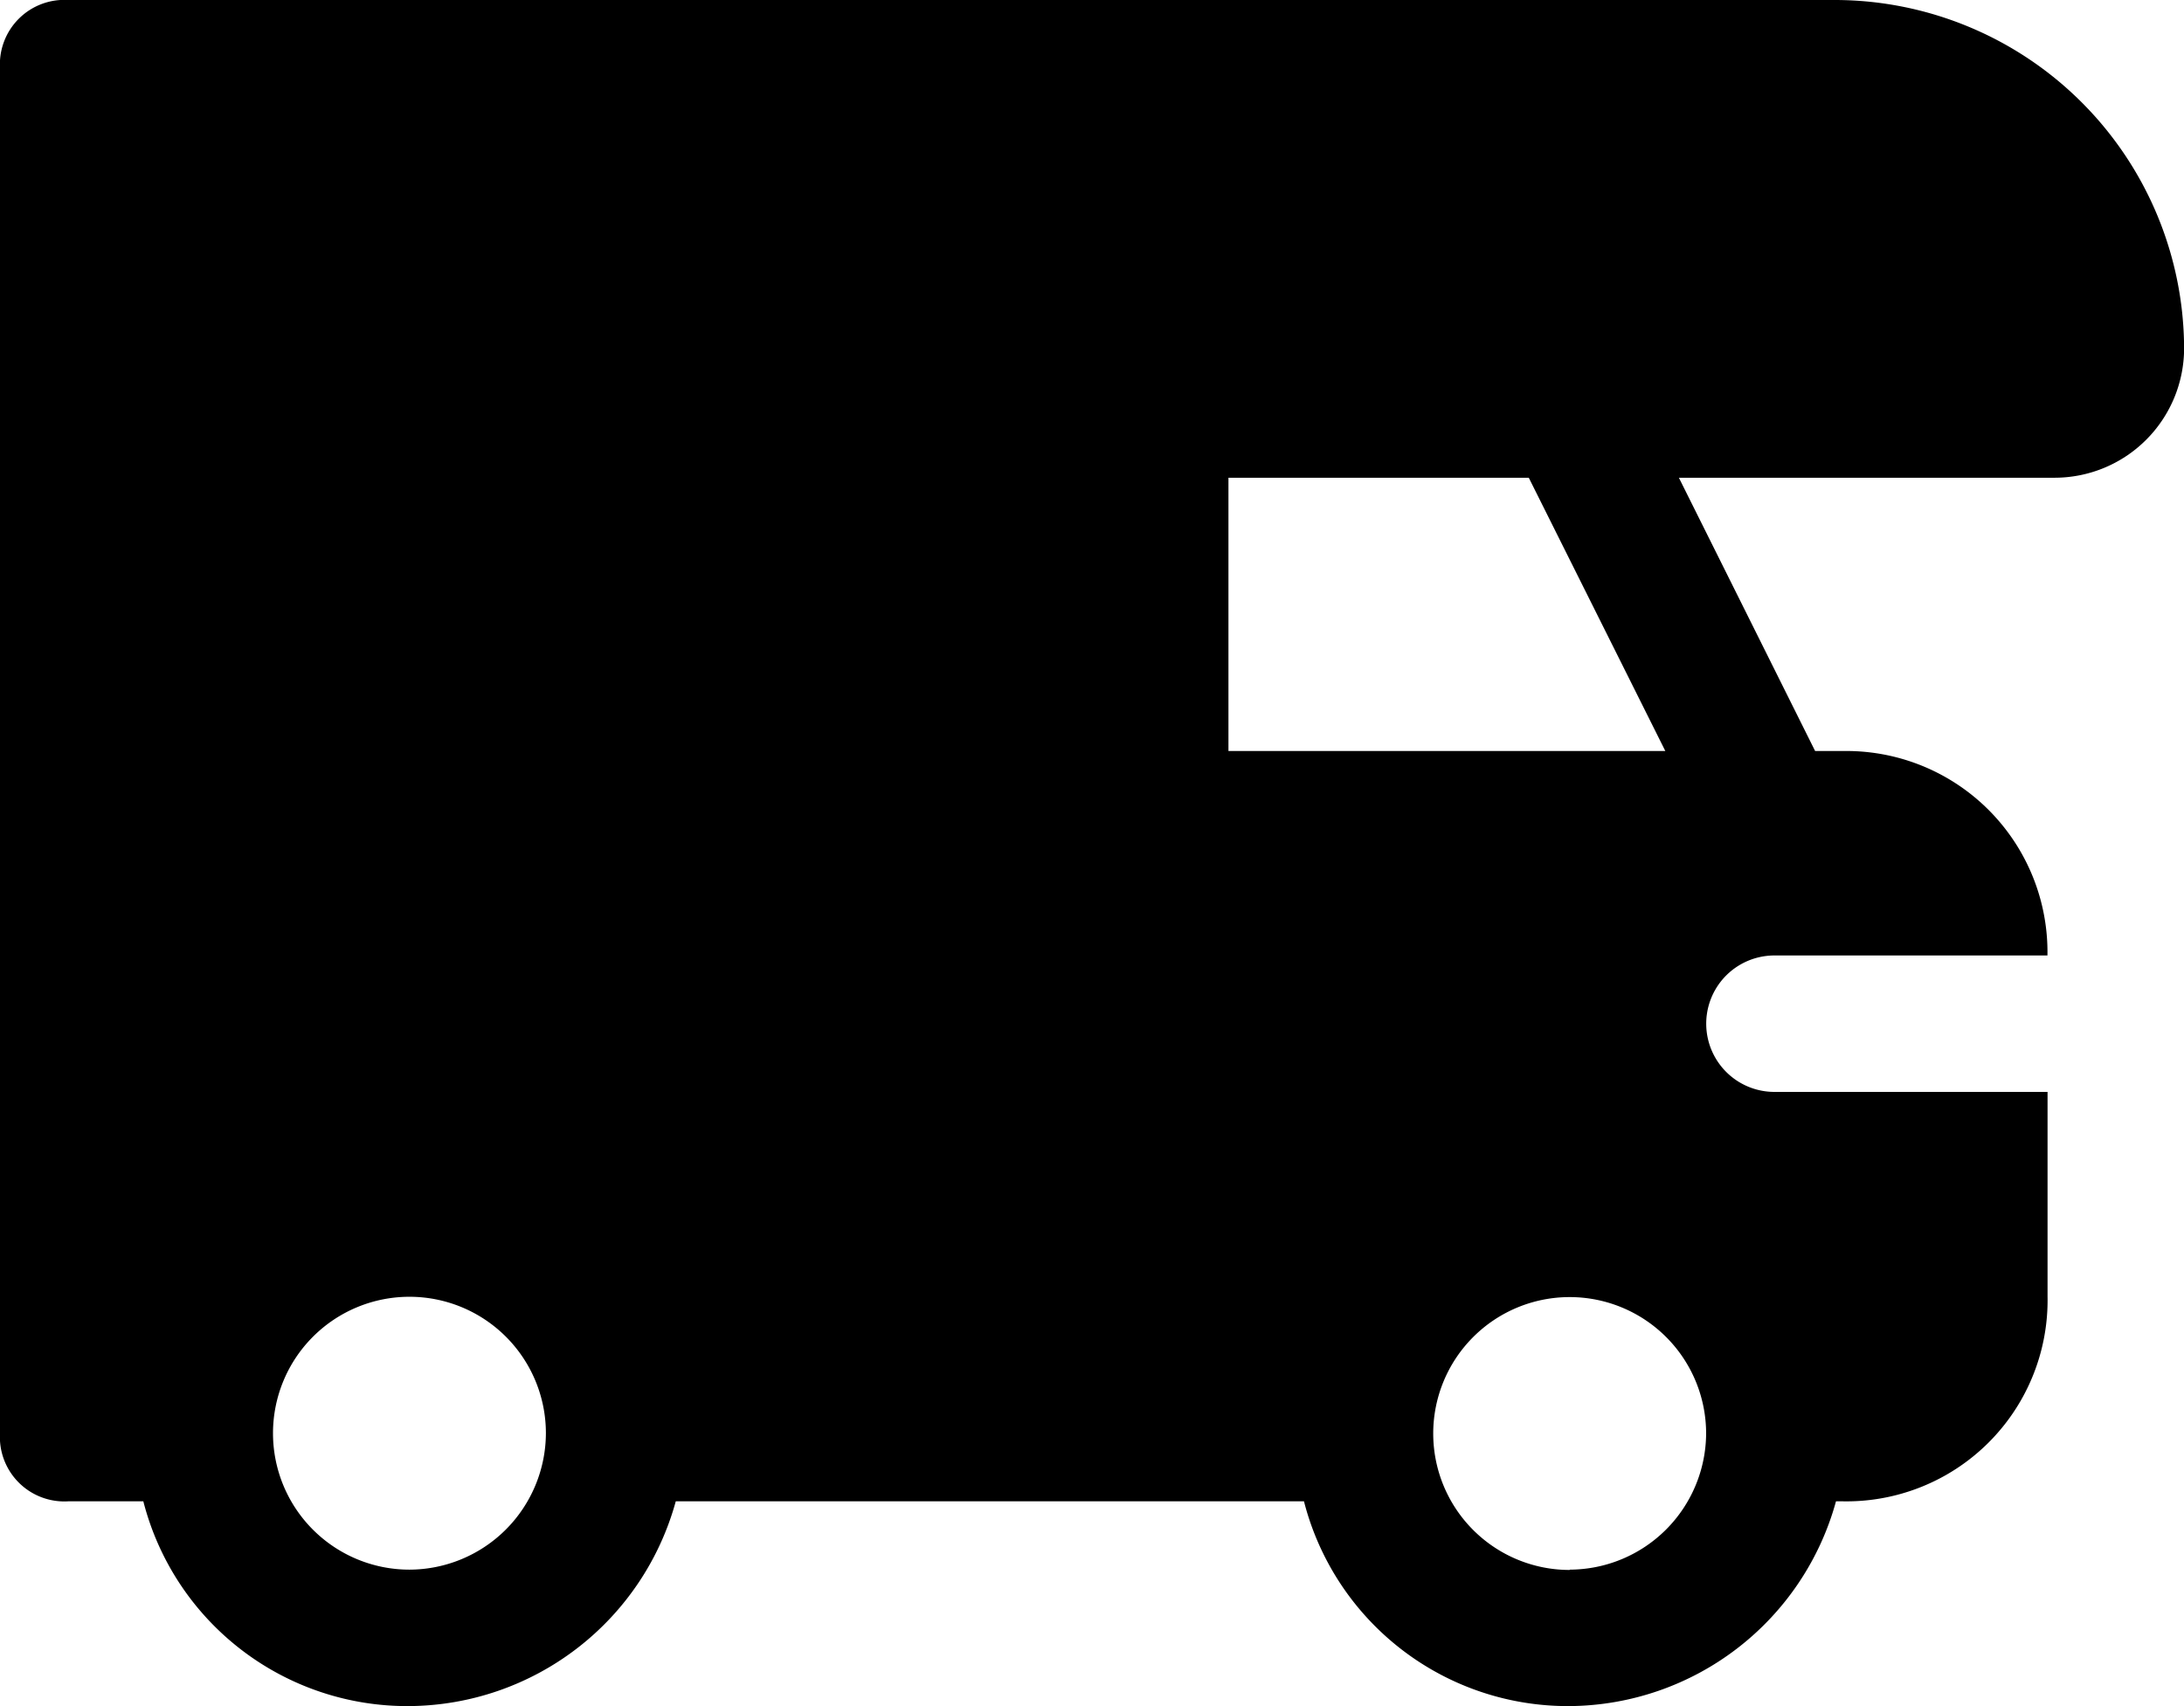 <svg xmlns="http://www.w3.org/2000/svg" width="20.936" height="16.356" viewBox="0 0 20.936 16.356">
  <path id="Path_14674" data-name="Path 14674" d="M17.01,15.468a.654.654,0,0,1,0-1.308h2.617A1.928,1.928,0,0,0,17.665,12.2H17.4L16.094,9.58h3.6a1.242,1.242,0,0,0,1.243-1.243A3.351,3.351,0,0,0,17.6,5H.654A.618.618,0,0,0,0,5.654V18.739a.618.618,0,0,0,.654.654h.72a2.611,2.611,0,0,0,2.552,1.963,2.669,2.669,0,0,0,2.552-1.963H12.5a2.611,2.611,0,0,0,2.552,1.963A2.669,2.669,0,0,0,17.6,19.393h.065a1.928,1.928,0,0,0,1.963-1.963V15.468ZM3.925,20.048a1.308,1.308,0,1,1,1.308-1.308A1.312,1.312,0,0,1,3.925,20.048ZM11.776,12.2V9.58h2.879L15.964,12.2Zm3.271,7.851a1.308,1.308,0,1,1,1.308-1.308A1.312,1.312,0,0,1,15.048,20.048Z" transform="translate(0 -5)"/>
</svg>
